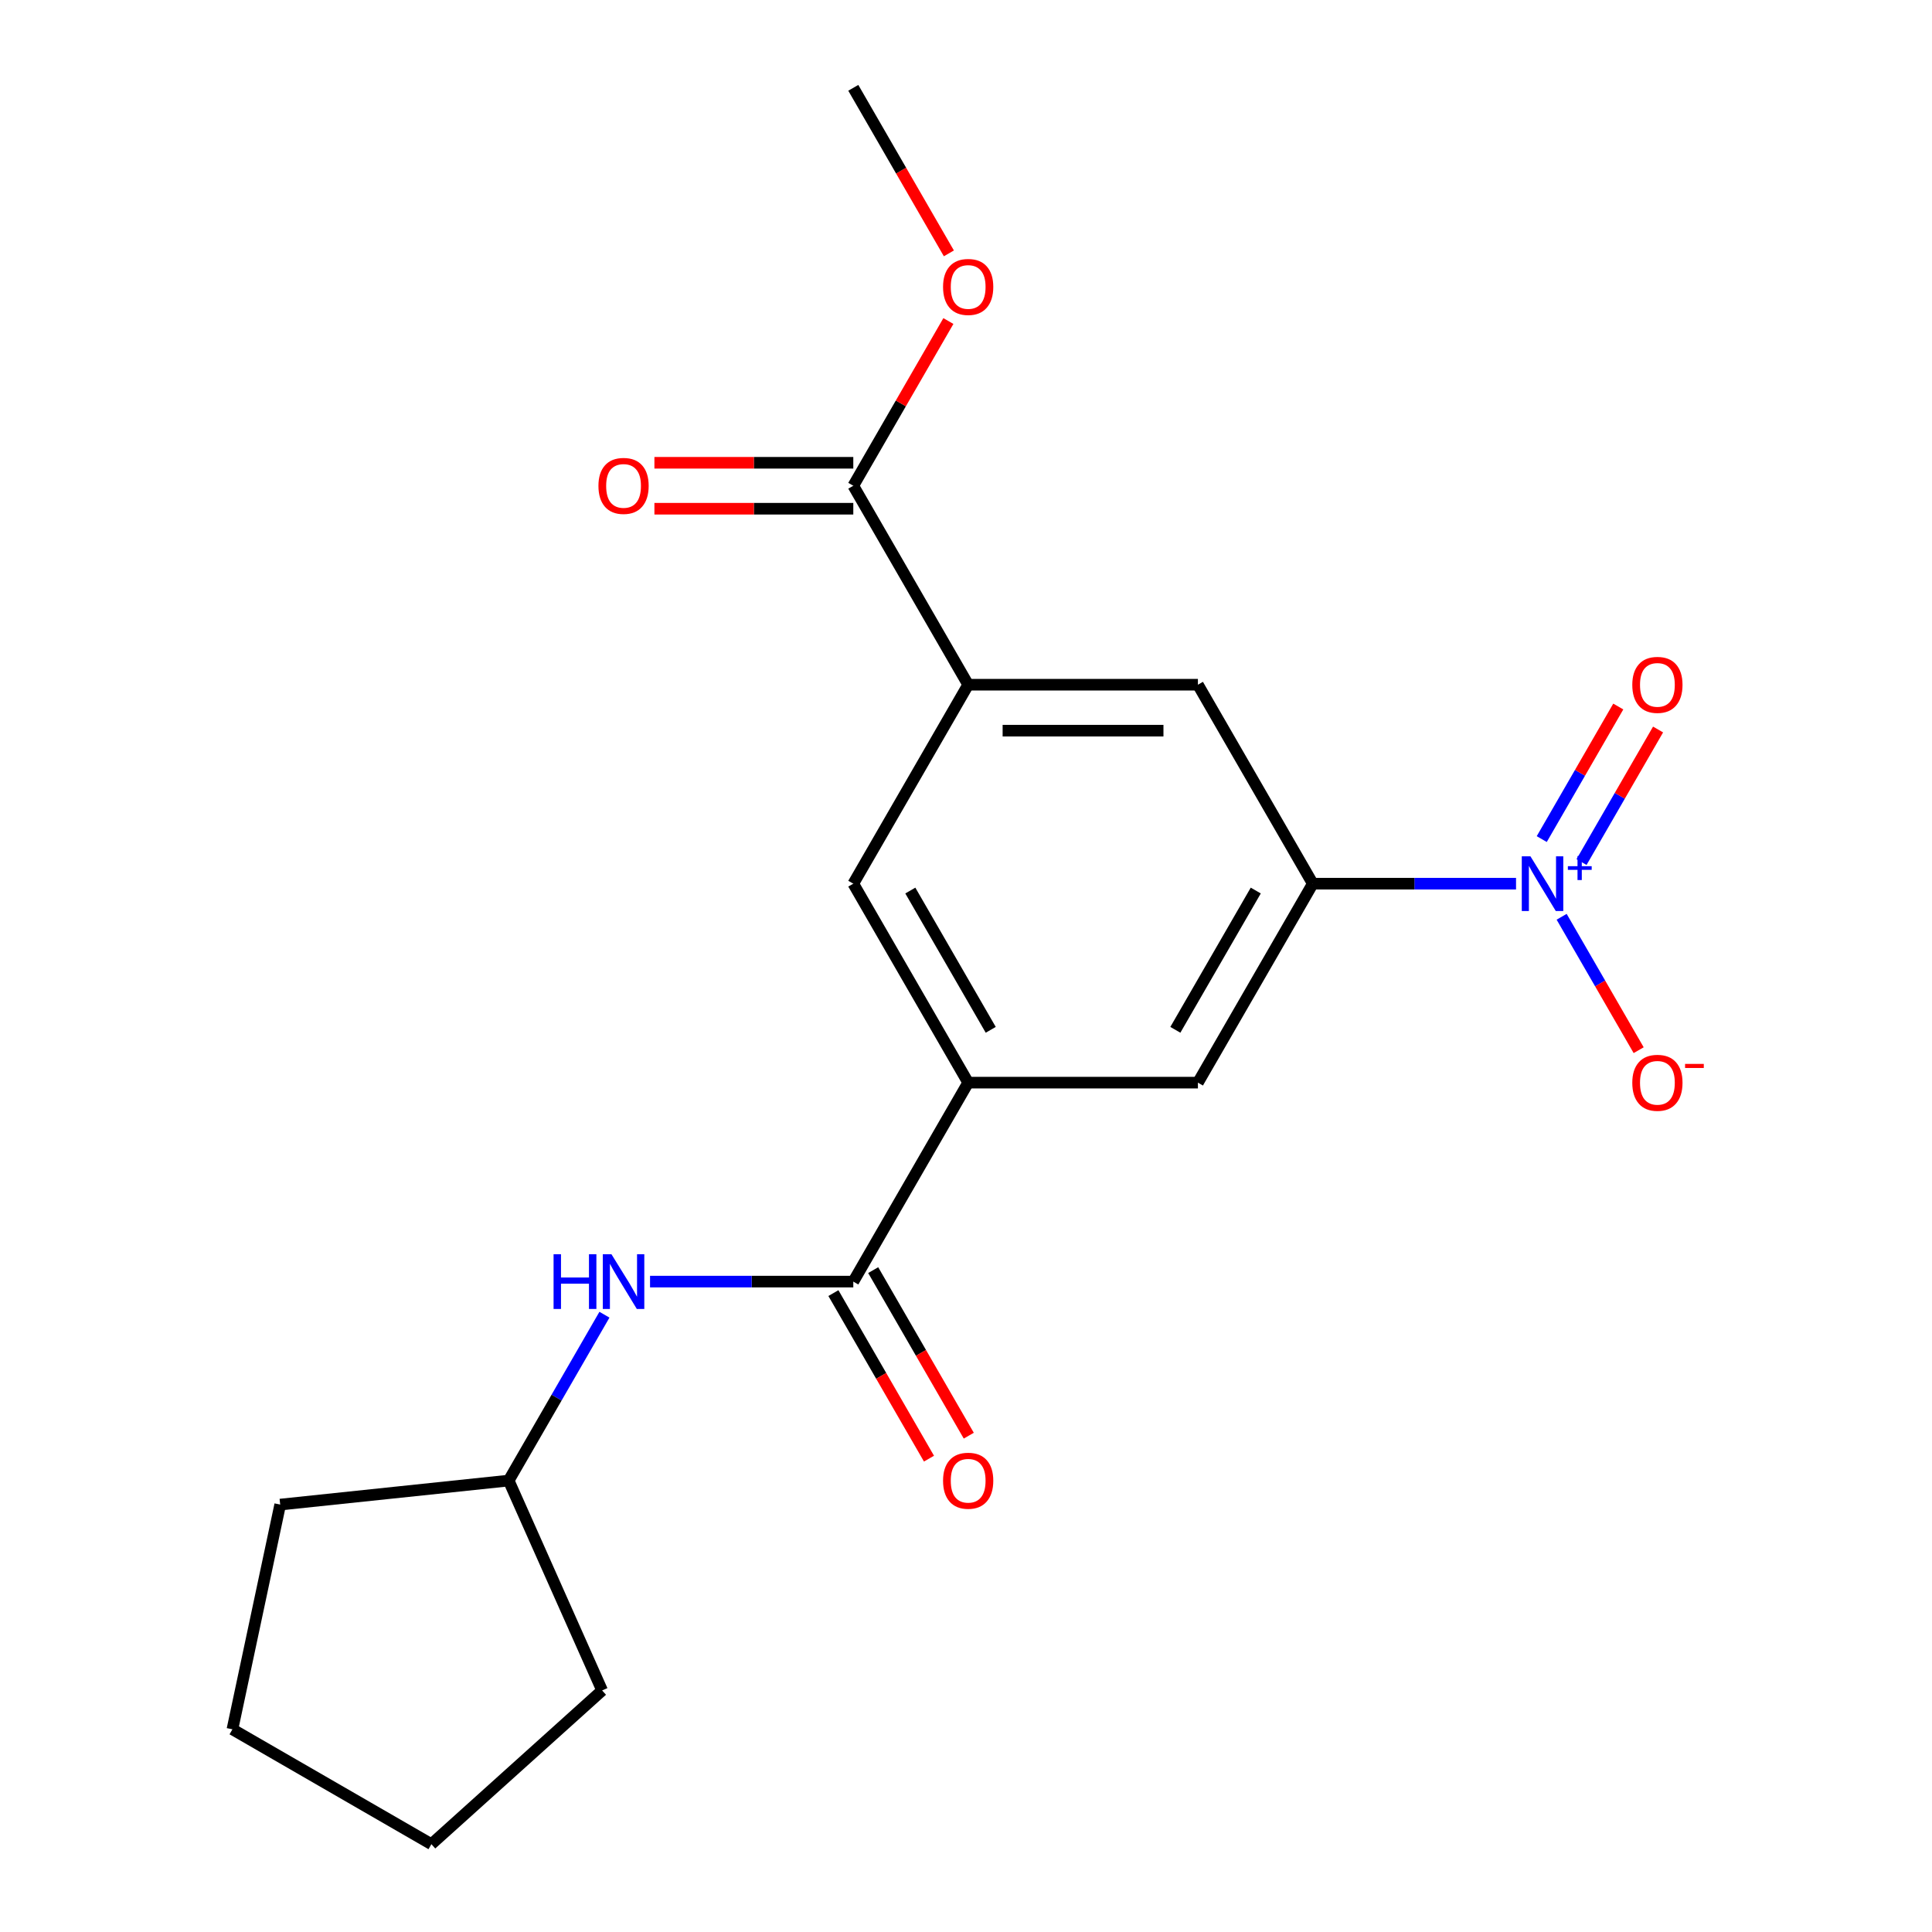 <?xml version='1.0' encoding='iso-8859-1'?>
<svg version='1.1' baseProfile='full'
              xmlns='http://www.w3.org/2000/svg'
                      xmlns:rdkit='http://www.rdkit.org/xml'
                      xmlns:xlink='http://www.w3.org/1999/xlink'
                  xml:space='preserve'
width='1000px' height='1000px' viewBox='0 0 1000 1000'>
<!-- END OF HEADER -->
<rect style='opacity:1.0;fill:#FFFFFF;stroke:none' width='1000' height='1000' x='0' y='0'> </rect>
<path class='bond-0' d='M 784.699,457.39 L 732.098,457.39' style='fill:none;fill-rule:evenodd;stroke:#0000FF;stroke-width:6px;stroke-linecap:butt;stroke-linejoin:miter;stroke-opacity:1' />
<path class='bond-0' d='M 732.098,457.39 L 679.496,457.39' style='fill:none;fill-rule:evenodd;stroke:#000000;stroke-width:6px;stroke-linecap:butt;stroke-linejoin:miter;stroke-opacity:1' />
<path class='bond-9' d='M 808.303,474.522 L 828.237,509.049' style='fill:none;fill-rule:evenodd;stroke:#0000FF;stroke-width:6px;stroke-linecap:butt;stroke-linejoin:miter;stroke-opacity:1' />
<path class='bond-9' d='M 828.237,509.049 L 848.171,543.575' style='fill:none;fill-rule:evenodd;stroke:#FF0000;stroke-width:6px;stroke-linecap:butt;stroke-linejoin:miter;stroke-opacity:1' />
<path class='bond-10' d='M 818.602,446.202 L 838.408,411.896' style='fill:none;fill-rule:evenodd;stroke:#0000FF;stroke-width:6px;stroke-linecap:butt;stroke-linejoin:miter;stroke-opacity:1' />
<path class='bond-10' d='M 838.408,411.896 L 858.215,377.59' style='fill:none;fill-rule:evenodd;stroke:#FF0000;stroke-width:6px;stroke-linecap:butt;stroke-linejoin:miter;stroke-opacity:1' />
<path class='bond-10' d='M 798.005,434.311 L 817.812,400.005' style='fill:none;fill-rule:evenodd;stroke:#0000FF;stroke-width:6px;stroke-linecap:butt;stroke-linejoin:miter;stroke-opacity:1' />
<path class='bond-10' d='M 817.812,400.005 L 837.618,365.698' style='fill:none;fill-rule:evenodd;stroke:#FF0000;stroke-width:6px;stroke-linecap:butt;stroke-linejoin:miter;stroke-opacity:1' />
<path class='bond-5' d='M 679.496,457.39 L 620.039,560.373' style='fill:none;fill-rule:evenodd;stroke:#000000;stroke-width:6px;stroke-linecap:butt;stroke-linejoin:miter;stroke-opacity:1' />
<path class='bond-5' d='M 649.981,460.946 L 608.36,533.034' style='fill:none;fill-rule:evenodd;stroke:#000000;stroke-width:6px;stroke-linecap:butt;stroke-linejoin:miter;stroke-opacity:1' />
<path class='bond-7' d='M 679.496,457.39 L 620.039,354.406' style='fill:none;fill-rule:evenodd;stroke:#000000;stroke-width:6px;stroke-linecap:butt;stroke-linejoin:miter;stroke-opacity:1' />
<path class='bond-1' d='M 441.665,663.357 L 501.123,560.373' style='fill:none;fill-rule:evenodd;stroke:#000000;stroke-width:6px;stroke-linecap:butt;stroke-linejoin:miter;stroke-opacity:1' />
<path class='bond-6' d='M 441.665,663.357 L 389.064,663.357' style='fill:none;fill-rule:evenodd;stroke:#000000;stroke-width:6px;stroke-linecap:butt;stroke-linejoin:miter;stroke-opacity:1' />
<path class='bond-6' d='M 389.064,663.357 L 336.463,663.357' style='fill:none;fill-rule:evenodd;stroke:#0000FF;stroke-width:6px;stroke-linecap:butt;stroke-linejoin:miter;stroke-opacity:1' />
<path class='bond-11' d='M 431.367,669.303 L 456.104,712.148' style='fill:none;fill-rule:evenodd;stroke:#000000;stroke-width:6px;stroke-linecap:butt;stroke-linejoin:miter;stroke-opacity:1' />
<path class='bond-11' d='M 456.104,712.148 L 480.841,754.994' style='fill:none;fill-rule:evenodd;stroke:#FF0000;stroke-width:6px;stroke-linecap:butt;stroke-linejoin:miter;stroke-opacity:1' />
<path class='bond-11' d='M 451.964,657.411 L 476.701,700.257' style='fill:none;fill-rule:evenodd;stroke:#000000;stroke-width:6px;stroke-linecap:butt;stroke-linejoin:miter;stroke-opacity:1' />
<path class='bond-11' d='M 476.701,700.257 L 501.437,743.102' style='fill:none;fill-rule:evenodd;stroke:#FF0000;stroke-width:6px;stroke-linecap:butt;stroke-linejoin:miter;stroke-opacity:1' />
<path class='bond-2' d='M 501.123,560.373 L 620.039,560.373' style='fill:none;fill-rule:evenodd;stroke:#000000;stroke-width:6px;stroke-linecap:butt;stroke-linejoin:miter;stroke-opacity:1' />
<path class='bond-20' d='M 501.123,560.373 L 441.665,457.39' style='fill:none;fill-rule:evenodd;stroke:#000000;stroke-width:6px;stroke-linecap:butt;stroke-linejoin:miter;stroke-opacity:1' />
<path class='bond-20' d='M 512.801,533.034 L 471.181,460.946' style='fill:none;fill-rule:evenodd;stroke:#000000;stroke-width:6px;stroke-linecap:butt;stroke-linejoin:miter;stroke-opacity:1' />
<path class='bond-3' d='M 501.123,354.406 L 620.039,354.406' style='fill:none;fill-rule:evenodd;stroke:#000000;stroke-width:6px;stroke-linecap:butt;stroke-linejoin:miter;stroke-opacity:1' />
<path class='bond-3' d='M 518.96,378.189 L 602.201,378.189' style='fill:none;fill-rule:evenodd;stroke:#000000;stroke-width:6px;stroke-linecap:butt;stroke-linejoin:miter;stroke-opacity:1' />
<path class='bond-4' d='M 501.123,354.406 L 441.665,251.422' style='fill:none;fill-rule:evenodd;stroke:#000000;stroke-width:6px;stroke-linecap:butt;stroke-linejoin:miter;stroke-opacity:1' />
<path class='bond-8' d='M 501.123,354.406 L 441.665,457.39' style='fill:none;fill-rule:evenodd;stroke:#000000;stroke-width:6px;stroke-linecap:butt;stroke-linejoin:miter;stroke-opacity:1' />
<path class='bond-12' d='M 441.665,239.531 L 390.194,239.531' style='fill:none;fill-rule:evenodd;stroke:#000000;stroke-width:6px;stroke-linecap:butt;stroke-linejoin:miter;stroke-opacity:1' />
<path class='bond-12' d='M 390.194,239.531 L 338.723,239.531' style='fill:none;fill-rule:evenodd;stroke:#FF0000;stroke-width:6px;stroke-linecap:butt;stroke-linejoin:miter;stroke-opacity:1' />
<path class='bond-12' d='M 441.665,263.314 L 390.194,263.314' style='fill:none;fill-rule:evenodd;stroke:#000000;stroke-width:6px;stroke-linecap:butt;stroke-linejoin:miter;stroke-opacity:1' />
<path class='bond-12' d='M 390.194,263.314 L 338.723,263.314' style='fill:none;fill-rule:evenodd;stroke:#FF0000;stroke-width:6px;stroke-linecap:butt;stroke-linejoin:miter;stroke-opacity:1' />
<path class='bond-13' d='M 441.665,251.422 L 466.275,208.797' style='fill:none;fill-rule:evenodd;stroke:#000000;stroke-width:6px;stroke-linecap:butt;stroke-linejoin:miter;stroke-opacity:1' />
<path class='bond-13' d='M 466.275,208.797 L 490.885,166.171' style='fill:none;fill-rule:evenodd;stroke:#FF0000;stroke-width:6px;stroke-linecap:butt;stroke-linejoin:miter;stroke-opacity:1' />
<path class='bond-14' d='M 312.858,680.49 L 288.075,723.415' style='fill:none;fill-rule:evenodd;stroke:#0000FF;stroke-width:6px;stroke-linecap:butt;stroke-linejoin:miter;stroke-opacity:1' />
<path class='bond-14' d='M 288.075,723.415 L 263.292,766.341' style='fill:none;fill-rule:evenodd;stroke:#000000;stroke-width:6px;stroke-linecap:butt;stroke-linejoin:miter;stroke-opacity:1' />
<path class='bond-15' d='M 491.139,131.145 L 466.402,88.3' style='fill:none;fill-rule:evenodd;stroke:#FF0000;stroke-width:6px;stroke-linecap:butt;stroke-linejoin:miter;stroke-opacity:1' />
<path class='bond-15' d='M 466.402,88.3 L 441.665,45.455' style='fill:none;fill-rule:evenodd;stroke:#000000;stroke-width:6px;stroke-linecap:butt;stroke-linejoin:miter;stroke-opacity:1' />
<path class='bond-16' d='M 263.292,766.341 L 311.66,874.976' style='fill:none;fill-rule:evenodd;stroke:#000000;stroke-width:6px;stroke-linecap:butt;stroke-linejoin:miter;stroke-opacity:1' />
<path class='bond-17' d='M 263.292,766.341 L 145.028,778.771' style='fill:none;fill-rule:evenodd;stroke:#000000;stroke-width:6px;stroke-linecap:butt;stroke-linejoin:miter;stroke-opacity:1' />
<path class='bond-18' d='M 311.66,874.976 L 223.288,954.545' style='fill:none;fill-rule:evenodd;stroke:#000000;stroke-width:6px;stroke-linecap:butt;stroke-linejoin:miter;stroke-opacity:1' />
<path class='bond-19' d='M 145.028,778.771 L 120.304,895.088' style='fill:none;fill-rule:evenodd;stroke:#000000;stroke-width:6px;stroke-linecap:butt;stroke-linejoin:miter;stroke-opacity:1' />
<path class='bond-21' d='M 223.288,954.545 L 120.304,895.088' style='fill:none;fill-rule:evenodd;stroke:#000000;stroke-width:6px;stroke-linecap:butt;stroke-linejoin:miter;stroke-opacity:1' />
<path  class='atom-0' d='M 792.152 443.23
L 801.432 458.23
Q 802.352 459.71, 803.832 462.39
Q 805.312 465.07, 805.392 465.23
L 805.392 443.23
L 809.152 443.23
L 809.152 471.55
L 805.272 471.55
L 795.312 455.15
Q 794.152 453.23, 792.912 451.03
Q 791.712 448.83, 791.352 448.15
L 791.352 471.55
L 787.672 471.55
L 787.672 443.23
L 792.152 443.23
' fill='#0000FF'/>
<path  class='atom-0' d='M 811.528 448.334
L 816.517 448.334
L 816.517 443.081
L 818.735 443.081
L 818.735 448.334
L 823.856 448.334
L 823.856 450.235
L 818.735 450.235
L 818.735 455.515
L 816.517 455.515
L 816.517 450.235
L 811.528 450.235
L 811.528 448.334
' fill='#0000FF'/>
<path  class='atom-7' d='M 286.53 649.197
L 290.37 649.197
L 290.37 661.237
L 304.85 661.237
L 304.85 649.197
L 308.69 649.197
L 308.69 677.517
L 304.85 677.517
L 304.85 664.437
L 290.37 664.437
L 290.37 677.517
L 286.53 677.517
L 286.53 649.197
' fill='#0000FF'/>
<path  class='atom-7' d='M 316.49 649.197
L 325.77 664.197
Q 326.69 665.677, 328.17 668.357
Q 329.65 671.037, 329.73 671.197
L 329.73 649.197
L 333.49 649.197
L 333.49 677.517
L 329.61 677.517
L 319.65 661.117
Q 318.49 659.197, 317.25 656.997
Q 316.05 654.797, 315.69 654.117
L 315.69 677.517
L 312.01 677.517
L 312.01 649.197
L 316.49 649.197
' fill='#0000FF'/>
<path  class='atom-10' d='M 844.869 560.453
Q 844.869 553.653, 848.229 549.853
Q 851.589 546.053, 857.869 546.053
Q 864.149 546.053, 867.509 549.853
Q 870.869 553.653, 870.869 560.453
Q 870.869 567.333, 867.469 571.253
Q 864.069 575.133, 857.869 575.133
Q 851.629 575.133, 848.229 571.253
Q 844.869 567.373, 844.869 560.453
M 857.869 571.933
Q 862.189 571.933, 864.509 569.053
Q 866.869 566.133, 866.869 560.453
Q 866.869 554.893, 864.509 552.093
Q 862.189 549.253, 857.869 549.253
Q 853.549 549.253, 851.189 552.053
Q 848.869 554.853, 848.869 560.453
Q 848.869 566.173, 851.189 569.053
Q 853.549 571.933, 857.869 571.933
' fill='#FF0000'/>
<path  class='atom-10' d='M 872.189 550.676
L 881.878 550.676
L 881.878 552.788
L 872.189 552.788
L 872.189 550.676
' fill='#FF0000'/>
<path  class='atom-11' d='M 844.869 354.486
Q 844.869 347.686, 848.229 343.886
Q 851.589 340.086, 857.869 340.086
Q 864.149 340.086, 867.509 343.886
Q 870.869 347.686, 870.869 354.486
Q 870.869 361.366, 867.469 365.286
Q 864.069 369.166, 857.869 369.166
Q 851.629 369.166, 848.229 365.286
Q 844.869 361.406, 844.869 354.486
M 857.869 365.966
Q 862.189 365.966, 864.509 363.086
Q 866.869 360.166, 866.869 354.486
Q 866.869 348.926, 864.509 346.126
Q 862.189 343.286, 857.869 343.286
Q 853.549 343.286, 851.189 346.086
Q 848.869 348.886, 848.869 354.486
Q 848.869 360.206, 851.189 363.086
Q 853.549 365.966, 857.869 365.966
' fill='#FF0000'/>
<path  class='atom-12' d='M 488.123 766.421
Q 488.123 759.621, 491.483 755.821
Q 494.843 752.021, 501.123 752.021
Q 507.403 752.021, 510.763 755.821
Q 514.123 759.621, 514.123 766.421
Q 514.123 773.301, 510.723 777.221
Q 507.323 781.101, 501.123 781.101
Q 494.883 781.101, 491.483 777.221
Q 488.123 773.341, 488.123 766.421
M 501.123 777.901
Q 505.443 777.901, 507.763 775.021
Q 510.123 772.101, 510.123 766.421
Q 510.123 760.861, 507.763 758.061
Q 505.443 755.221, 501.123 755.221
Q 496.803 755.221, 494.443 758.021
Q 492.123 760.821, 492.123 766.421
Q 492.123 772.141, 494.443 775.021
Q 496.803 777.901, 501.123 777.901
' fill='#FF0000'/>
<path  class='atom-13' d='M 309.75 251.502
Q 309.75 244.702, 313.11 240.902
Q 316.47 237.102, 322.75 237.102
Q 329.03 237.102, 332.39 240.902
Q 335.75 244.702, 335.75 251.502
Q 335.75 258.382, 332.35 262.302
Q 328.95 266.182, 322.75 266.182
Q 316.51 266.182, 313.11 262.302
Q 309.75 258.422, 309.75 251.502
M 322.75 262.982
Q 327.07 262.982, 329.39 260.102
Q 331.75 257.182, 331.75 251.502
Q 331.75 245.942, 329.39 243.142
Q 327.07 240.302, 322.75 240.302
Q 318.43 240.302, 316.07 243.102
Q 313.75 245.902, 313.75 251.502
Q 313.75 257.222, 316.07 260.102
Q 318.43 262.982, 322.75 262.982
' fill='#FF0000'/>
<path  class='atom-14' d='M 488.123 148.518
Q 488.123 141.718, 491.483 137.918
Q 494.843 134.118, 501.123 134.118
Q 507.403 134.118, 510.763 137.918
Q 514.123 141.718, 514.123 148.518
Q 514.123 155.398, 510.723 159.318
Q 507.323 163.198, 501.123 163.198
Q 494.883 163.198, 491.483 159.318
Q 488.123 155.438, 488.123 148.518
M 501.123 159.998
Q 505.443 159.998, 507.763 157.118
Q 510.123 154.198, 510.123 148.518
Q 510.123 142.958, 507.763 140.158
Q 505.443 137.318, 501.123 137.318
Q 496.803 137.318, 494.443 140.118
Q 492.123 142.918, 492.123 148.518
Q 492.123 154.238, 494.443 157.118
Q 496.803 159.998, 501.123 159.998
' fill='#FF0000'/>
</svg>
